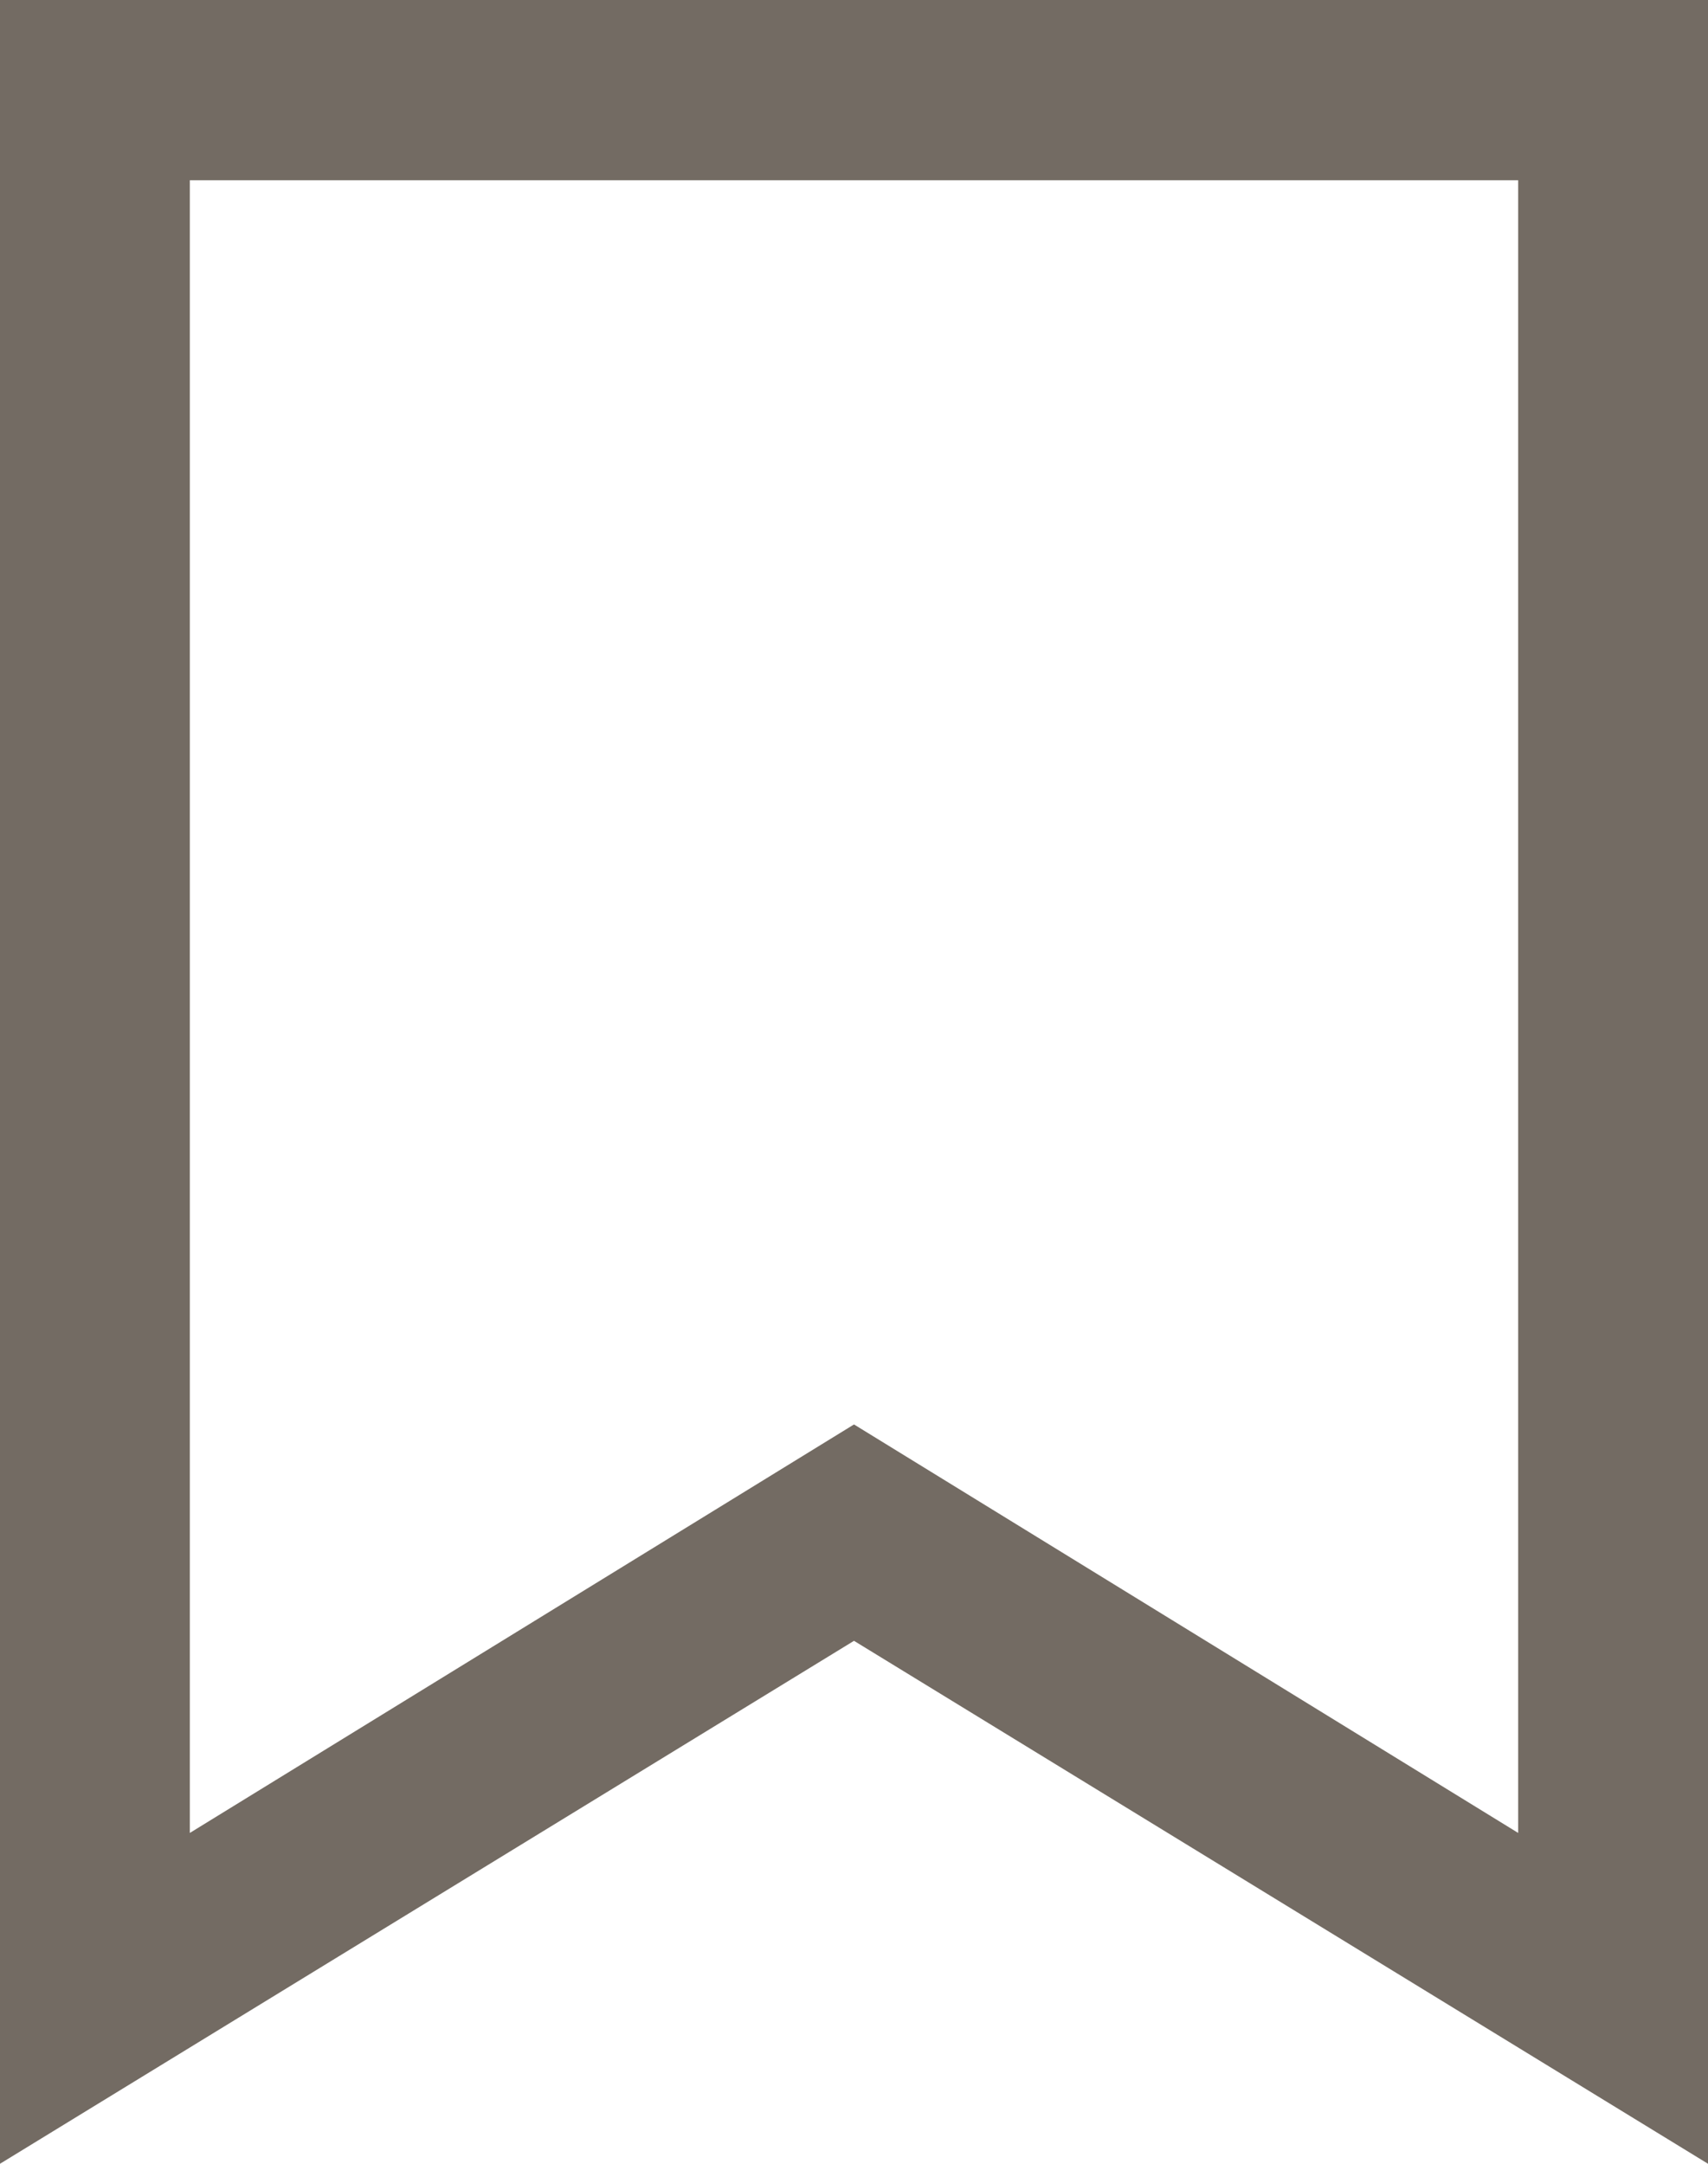 <?xml version="1.0" encoding="UTF-8"?> <svg xmlns="http://www.w3.org/2000/svg" width="15" height="19" viewBox="0 0 15 19" fill="none"><path d="M-7.15256e-07 1.583V0L15 0L15 19L7.5 14.408L-7.15256e-07 19L-7.15256e-07 1.583ZM1.667 1.583L1.667 16.095L7.5 12.508L13.333 16.095L13.333 1.583L1.667 1.583Z" fill="#50463C" fill-opacity="0.8"></path></svg> 